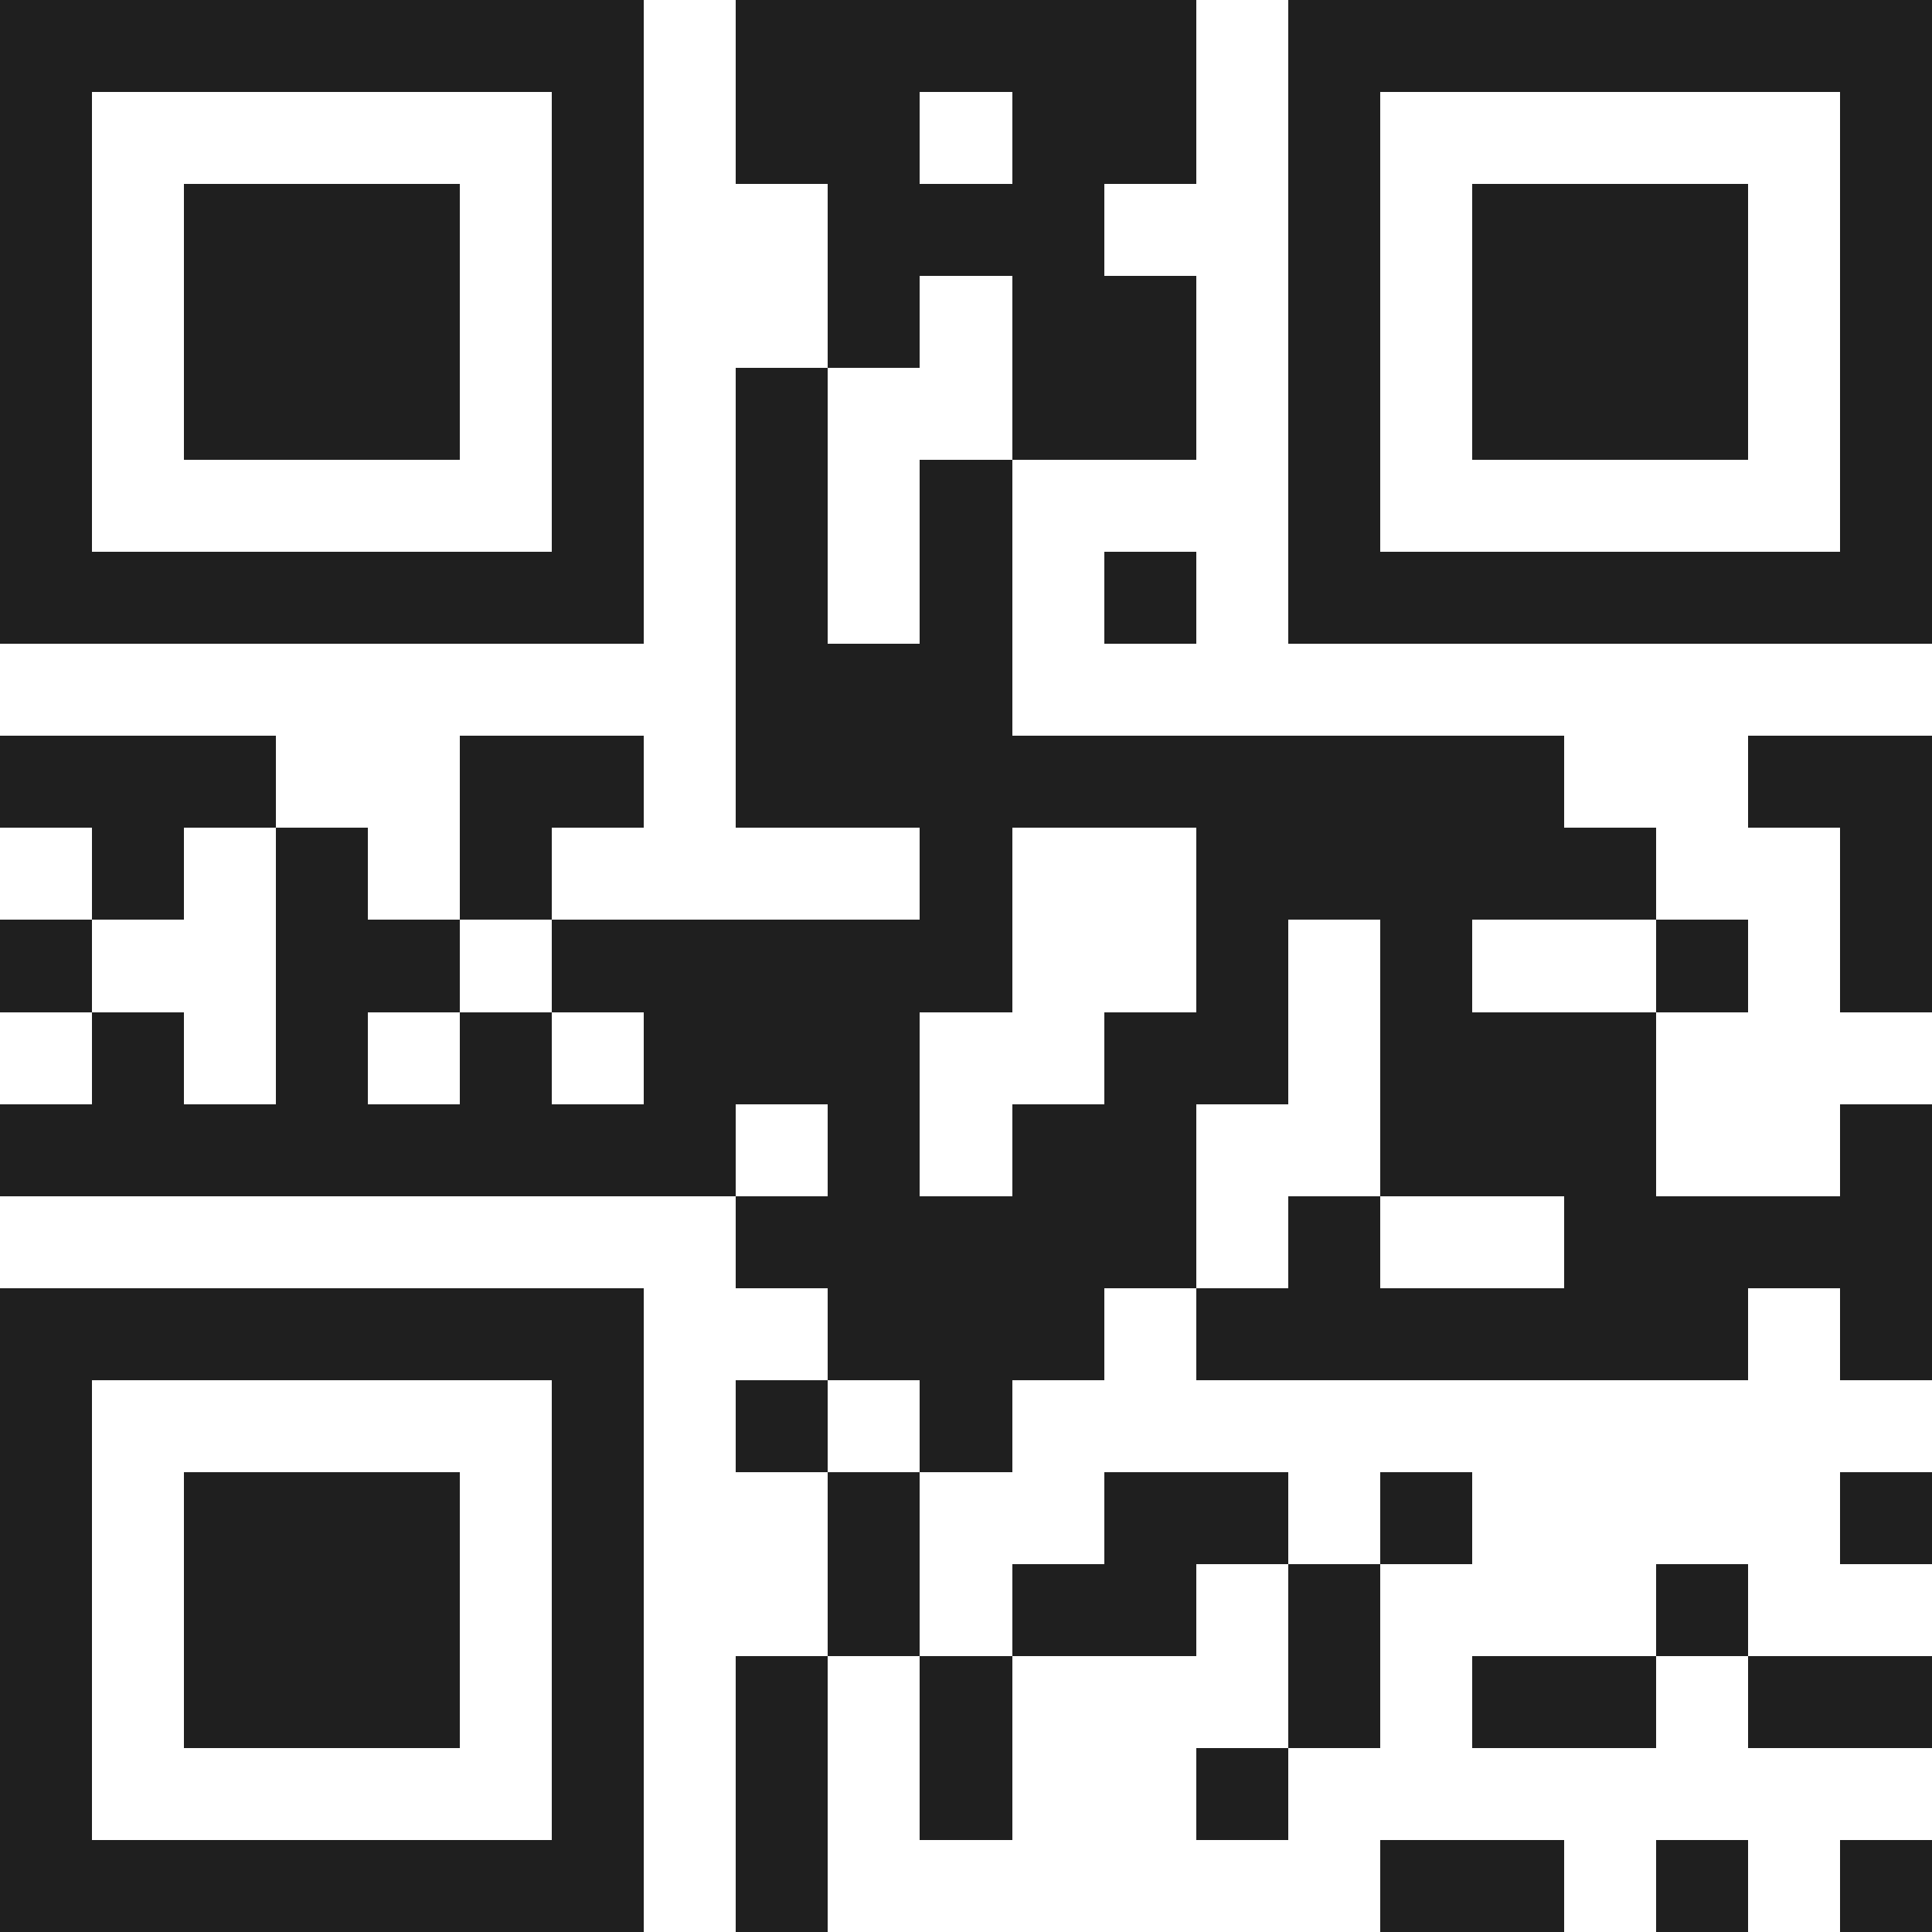 <svg xmlns="http://www.w3.org/2000/svg" viewBox="0 0 21 21" shape-rendering="crispEdges"><path fill="#ffffff" d="M0 0h21v21H0z"/><path stroke="#1f1f1f" d="M0 0.5h7m1 0h5m1 0h7M0 1.5h1m5 0h1m1 0h2m1 0h2m1 0h1m5 0h1M0 2.5h1m1 0h3m1 0h1m2 0h3m2 0h1m1 0h3m1 0h1M0 3.5h1m1 0h3m1 0h1m2 0h1m1 0h2m1 0h1m1 0h3m1 0h1M0 4.5h1m1 0h3m1 0h1m1 0h1m2 0h2m1 0h1m1 0h3m1 0h1M0 5.5h1m5 0h1m1 0h1m1 0h1m3 0h1m5 0h1M0 6.5h7m1 0h1m1 0h1m1 0h1m1 0h7M8 7.5h3M0 8.5h3m2 0h2m1 0h9m2 0h2M1 9.5h1m1 0h1m1 0h1m4 0h1m2 0h5m2 0h1M0 10.5h1m2 0h2m1 0h5m2 0h1m1 0h1m2 0h1m1 0h1M1 11.5h1m1 0h1m1 0h1m1 0h3m2 0h2m1 0h3M0 12.5h8m1 0h1m1 0h2m2 0h3m2 0h1M8 13.5h5m1 0h1m2 0h4M0 14.5h7m2 0h3m1 0h6m1 0h1M0 15.5h1m5 0h1m1 0h1m1 0h1M0 16.5h1m1 0h3m1 0h1m2 0h1m2 0h2m1 0h1m4 0h1M0 17.5h1m1 0h3m1 0h1m2 0h1m1 0h2m1 0h1m3 0h1M0 18.5h1m1 0h3m1 0h1m1 0h1m1 0h1m3 0h1m1 0h2m1 0h2M0 19.5h1m5 0h1m1 0h1m1 0h1m2 0h1M0 20.5h7m1 0h1m6 0h2m1 0h1m1 0h1"/></svg>
